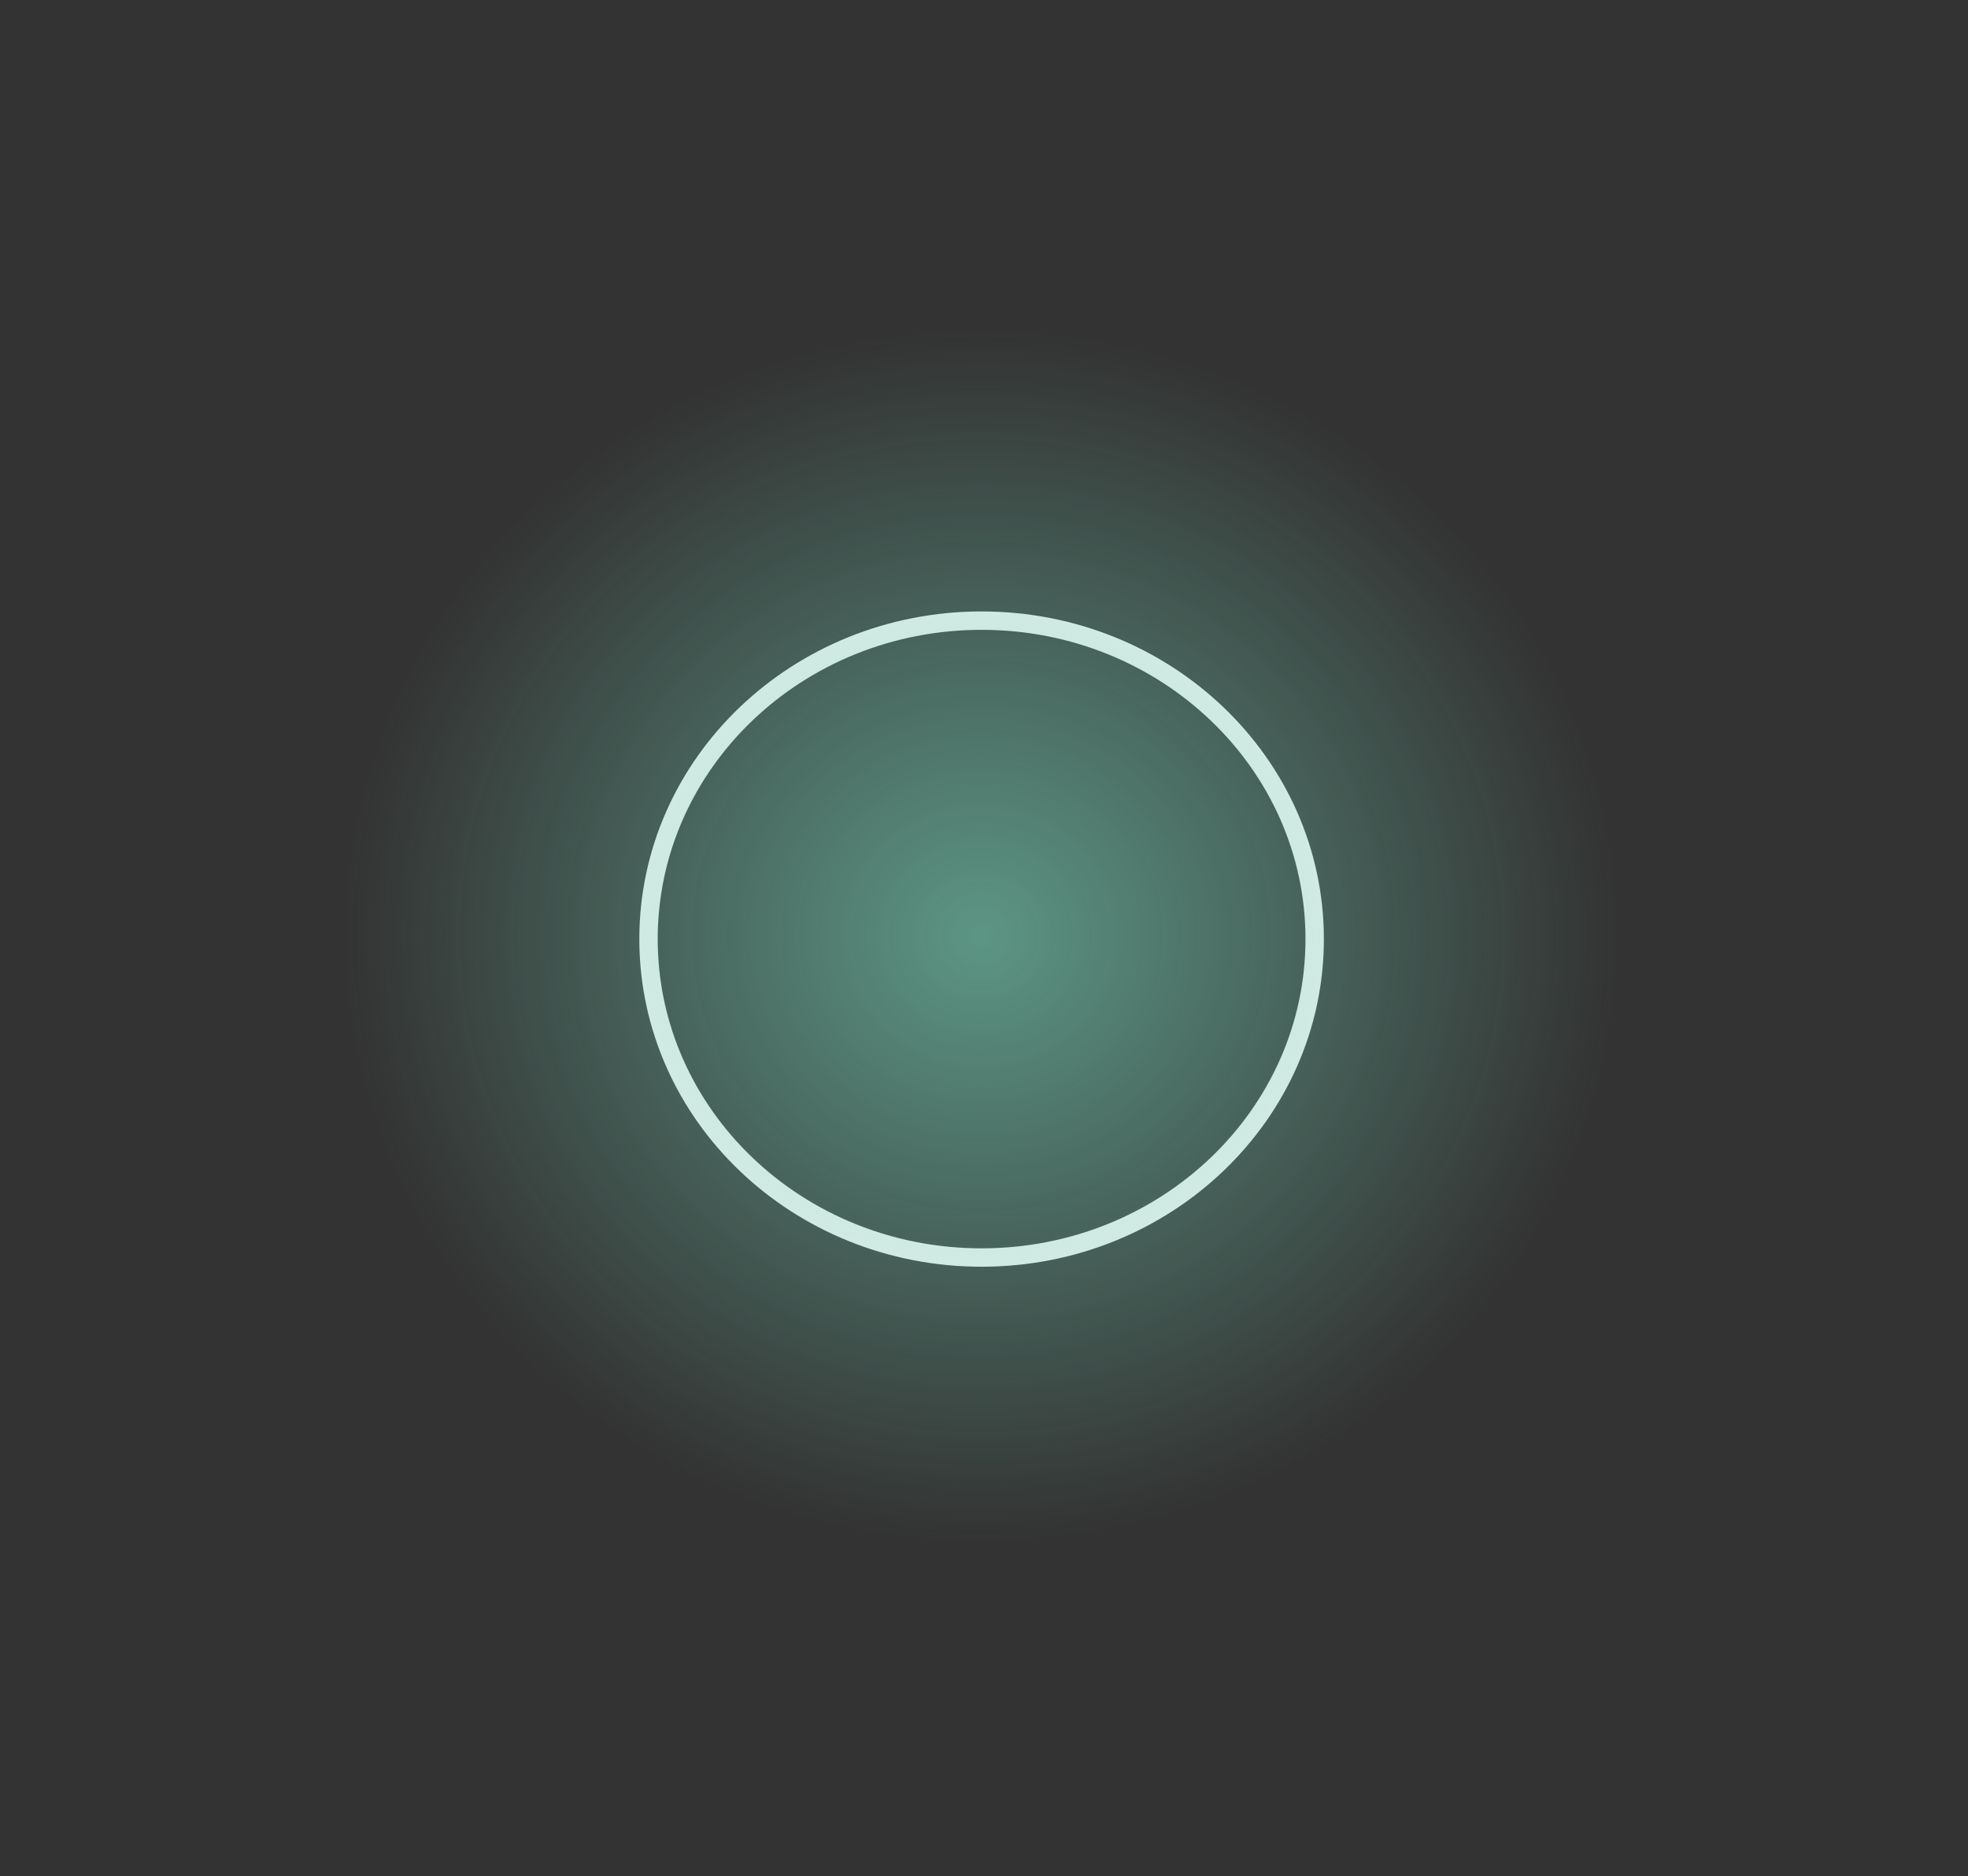 <?xml version="1.0" encoding="UTF-8"?> <svg xmlns="http://www.w3.org/2000/svg" width="107" height="102" viewBox="0 0 107 102" fill="none"><rect x="0" y="0" width="107" height="102" fill="#333333" stroke="none"/> <path d="M53.369 68.368C63.371 68.368 71.479 60.617 71.479 51.055C71.479 41.493 63.371 33.742 53.369 33.742C43.368 33.742 35.26 41.493 35.26 51.055C35.26 60.617 43.368 68.368 53.369 68.368Z" stroke="white" stroke-miterlimit="10"></path> <path d="M53.369 84.176C72.502 84.176 88.013 69.347 88.013 51.055C88.013 32.762 72.502 17.933 53.369 17.933C34.236 17.933 18.725 32.762 18.725 51.055C18.725 69.347 34.236 84.176 53.369 84.176Z" fill="url(#paint0_radial)"></path> <defs> <radialGradient id="paint0_radial" cx="0" cy="0" r="1" gradientUnits="userSpaceOnUse" gradientTransform="translate(53.336 50.869) scale(34.478 32.962)"> <stop stop-color="#6EC0A8" stop-opacity="0.7"></stop> <stop offset="1" stop-color="#6EC0A8" stop-opacity="0"></stop> </radialGradient> </defs> </svg> 